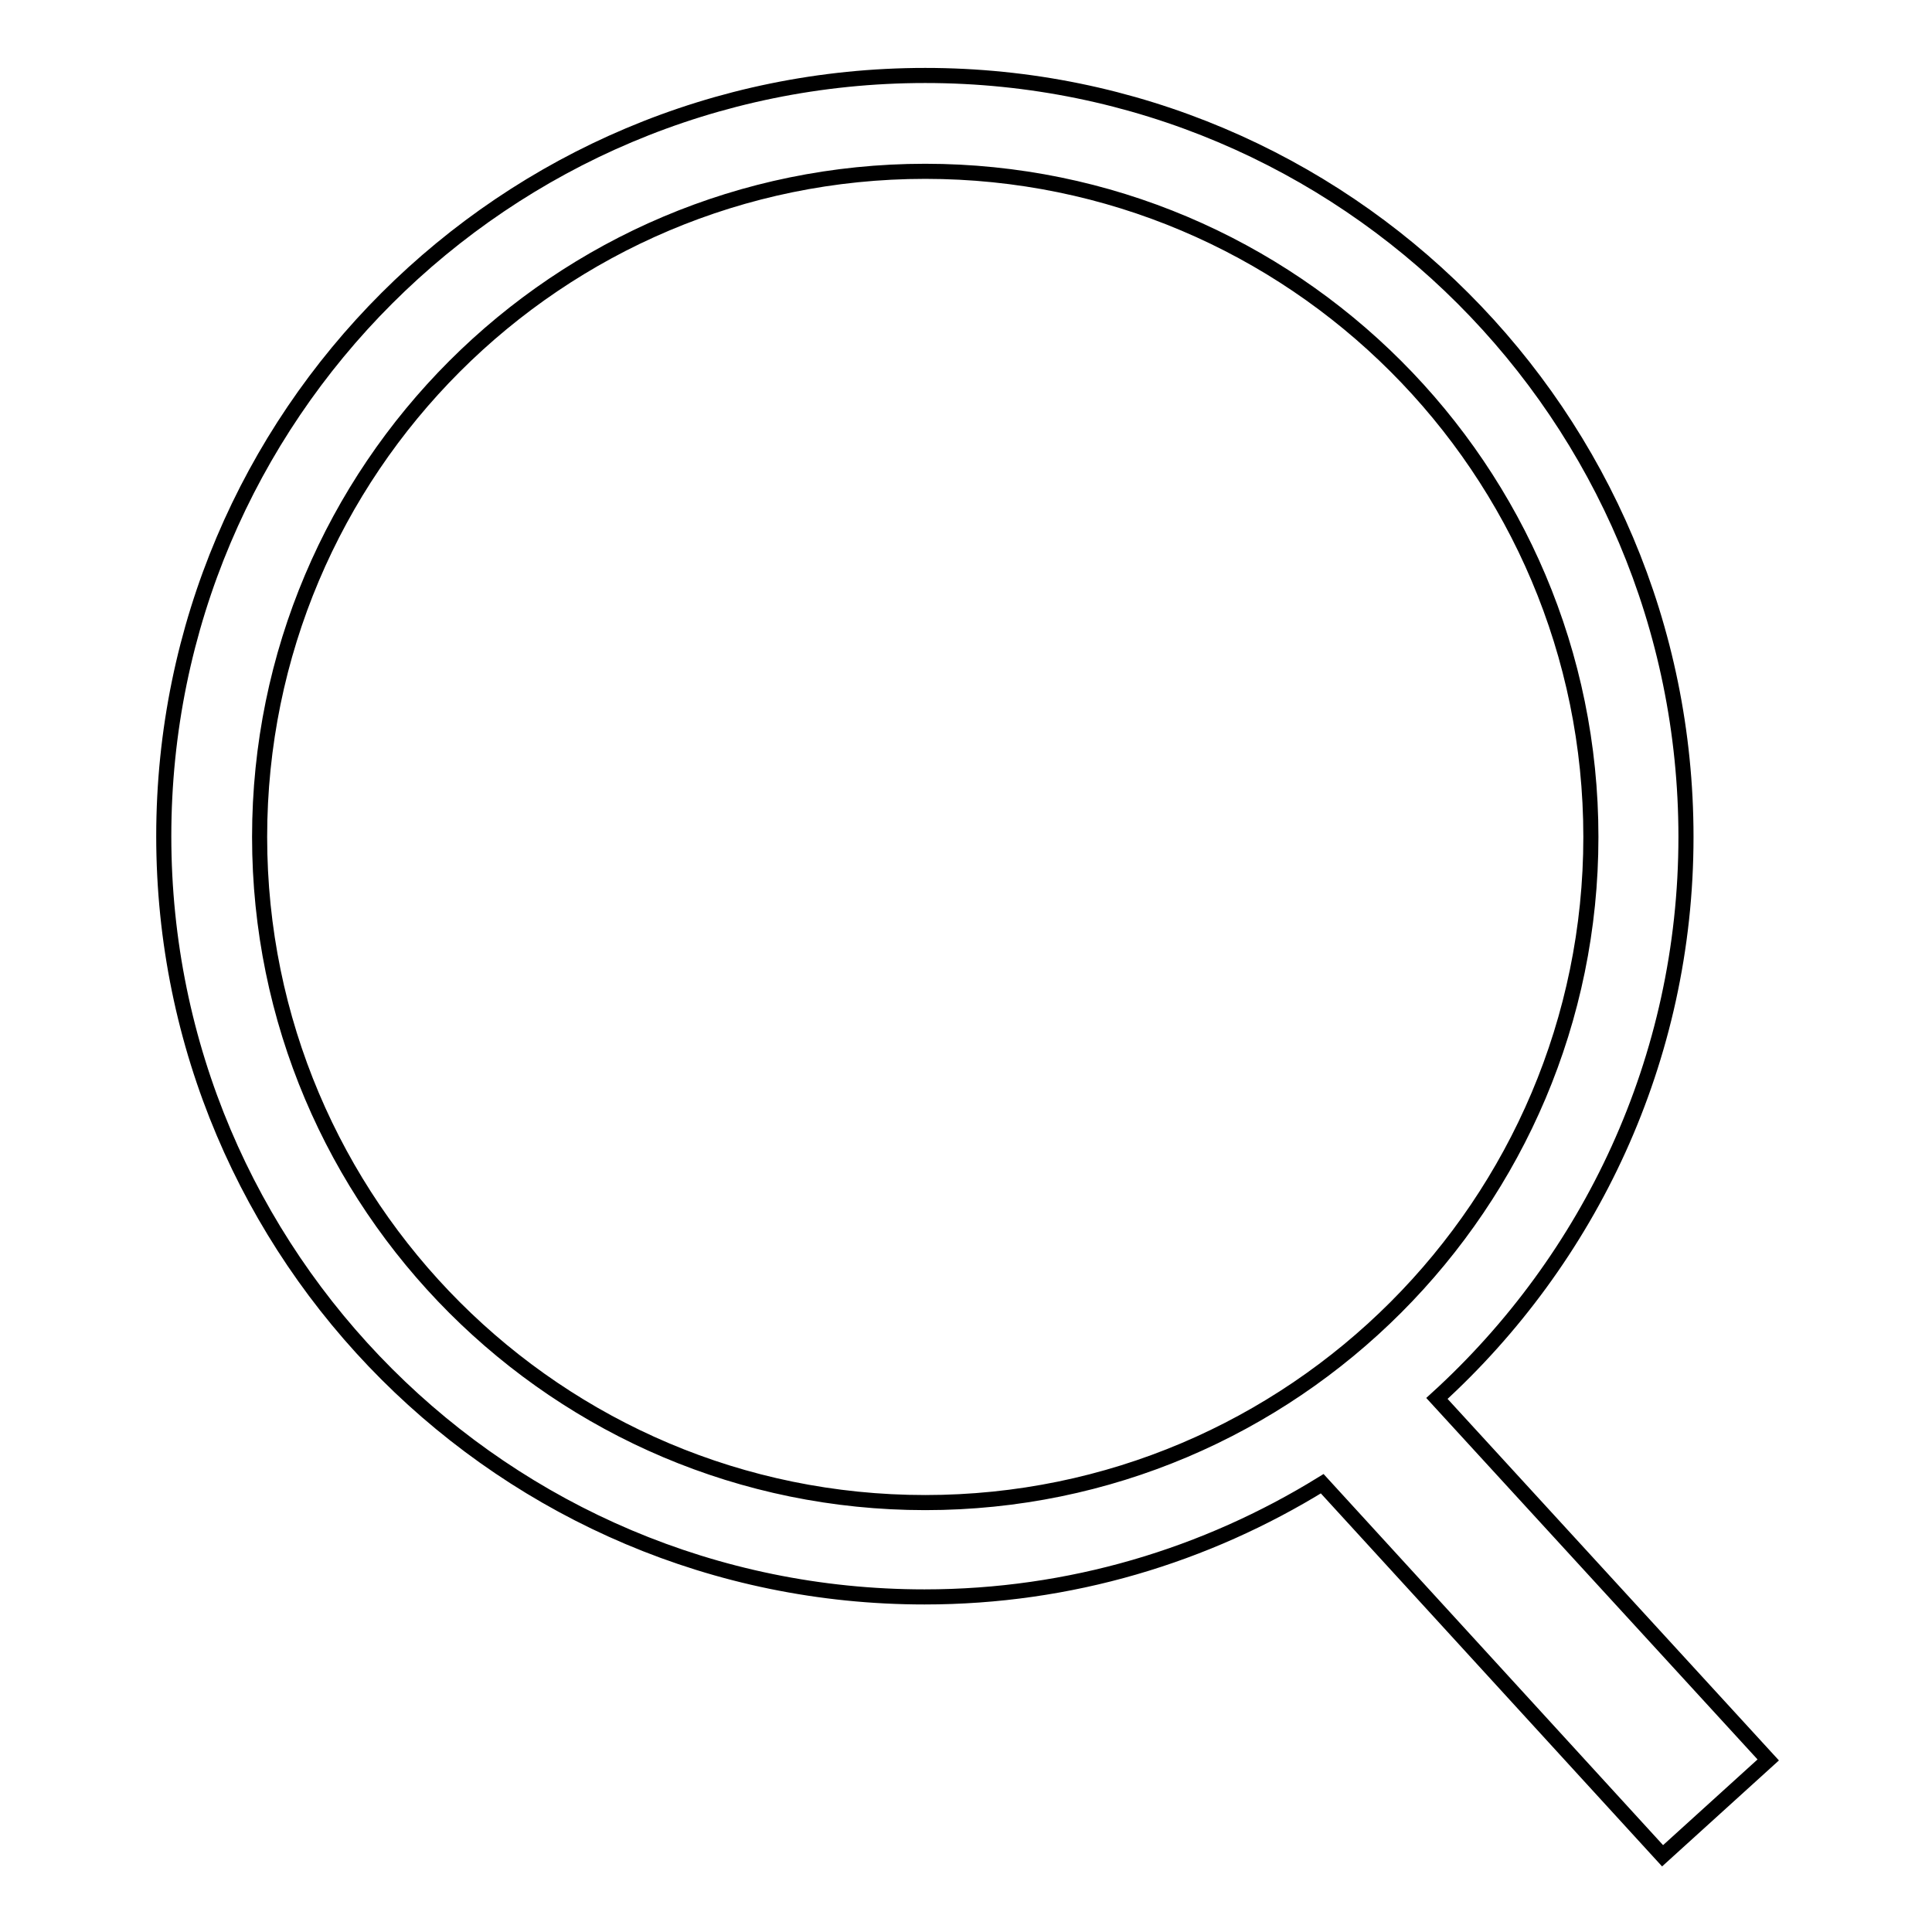 <?xml version="1.0" encoding="utf-8"?>
<!-- Svg Vector Icons : http://www.onlinewebfonts.com/icon -->
<!DOCTYPE svg PUBLIC "-//W3C//DTD SVG 1.1//EN" "http://www.w3.org/Graphics/SVG/1.1/DTD/svg11.dtd">
<svg version="1.1" xmlns="http://www.w3.org/2000/svg" xmlns:xlink="http://www.w3.org/1999/xlink" x="0px" y="0px" viewBox="0 0 256 256" enable-background="new 0 0 256 256" xml:space="preserve">
<g><g><path stroke-width="2" fill-opacity="0" stroke="#000000"  d="M190.4,185.3c20.2-18.4,33-44.9,33-74.4C223.4,55.1,178.2,10,122.6,10C66.9,10,21.7,55.1,21.7,110.8c0,55.7,45.2,100.8,100.8,100.8c19.3,0,37.3-5.5,52.7-15l45.1,49.3l14-12.7L190.4,185.3z M122.6,199.1c-48.7,0-88.2-39.5-88.2-88.2c0-48.7,39.5-88.2,88.2-88.2c48.7,0,88.2,39.5,88.2,88.2C210.8,159.5,171.3,199.1,122.6,199.1z"/></g></g>
</svg>